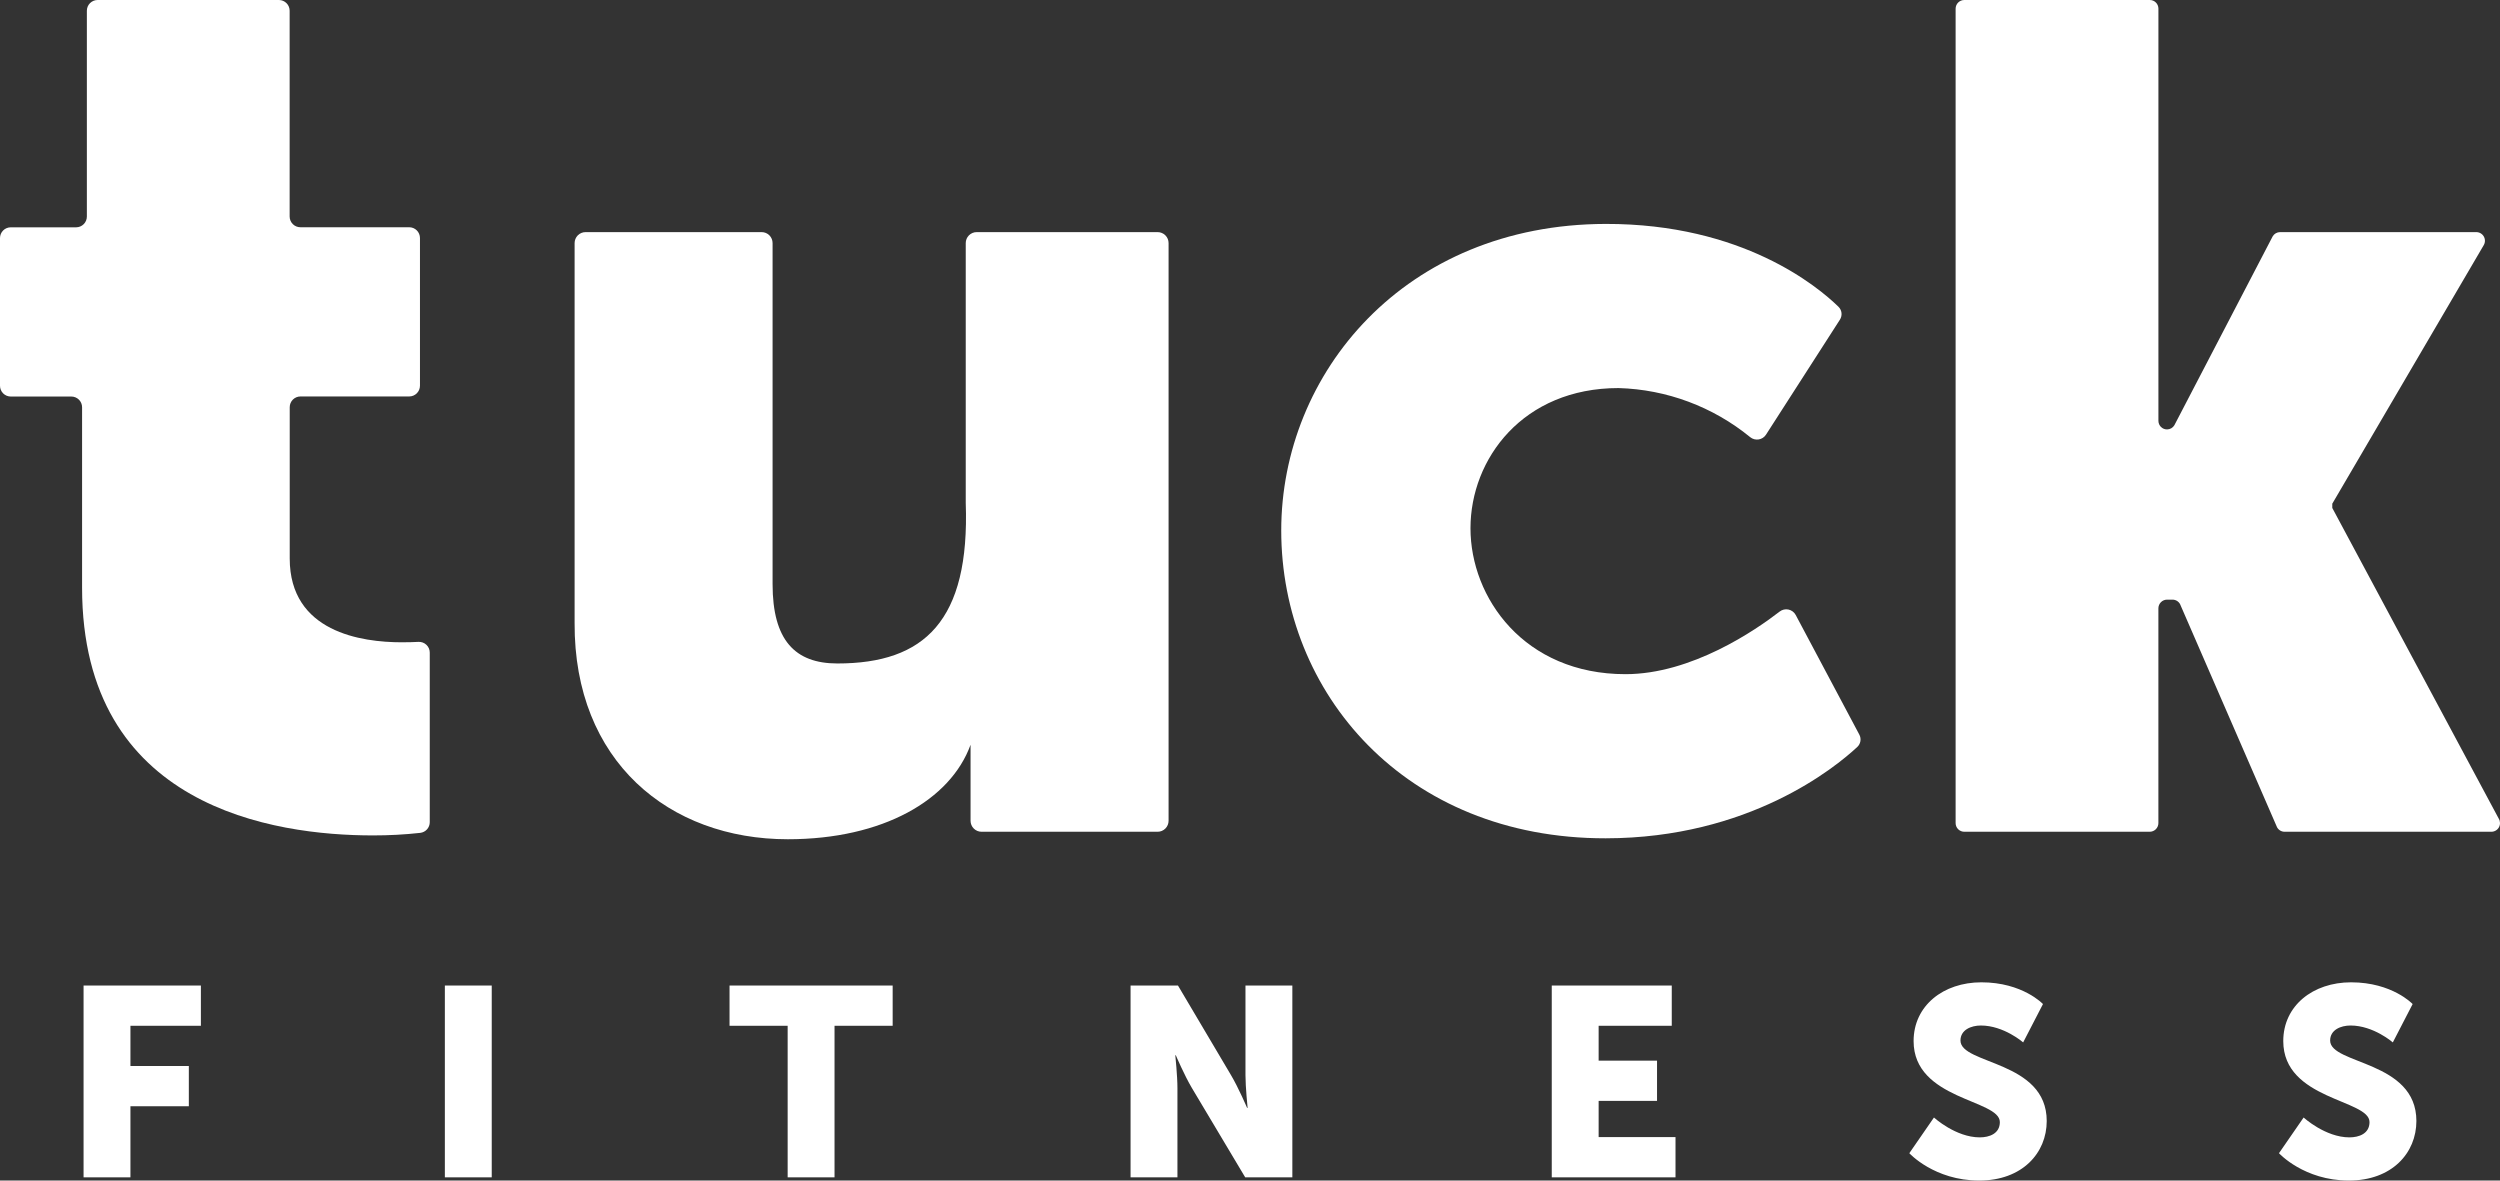 <svg width="216" height="102" viewBox="0 0 216 102" fill="none" xmlns="http://www.w3.org/2000/svg">
<rect x="0" y="0" width="216" height="102" fill="#333333" stroke="none"/>
<g clip-path="url(#clip0_3686_3239)">
<path d="M6.16 34.261H0.928C0.682 34.261 0.446 34.163 0.272 33.988C0.098 33.814 0 33.578 0 33.332V20.569C0 20.322 0.098 20.086 0.272 19.912C0.446 19.737 0.682 19.64 0.928 19.64H6.577C6.823 19.64 7.059 19.542 7.233 19.367C7.407 19.193 7.505 18.957 7.505 18.711V0.929C7.505 0.683 7.602 0.446 7.776 0.272C7.95 0.098 8.186 0 8.432 0H24.098C24.344 0 24.58 0.098 24.753 0.272C24.927 0.446 25.025 0.683 25.025 0.929V18.706C25.025 18.952 25.123 19.188 25.297 19.362C25.471 19.537 25.707 19.634 25.953 19.634H35.357C35.603 19.634 35.839 19.732 36.013 19.907C36.187 20.081 36.285 20.317 36.285 20.563V33.325C36.285 33.571 36.187 33.807 36.013 33.982C35.839 34.156 35.603 34.254 35.357 34.254H25.959C25.713 34.254 25.478 34.352 25.304 34.526C25.13 34.7 25.032 34.936 25.032 35.183V48.251C25.032 54.616 31.239 55.494 34.711 55.494C35.28 55.494 35.77 55.478 36.157 55.458C36.283 55.452 36.409 55.471 36.527 55.515C36.645 55.559 36.752 55.626 36.843 55.713C36.935 55.8 37.007 55.905 37.057 56.02C37.106 56.136 37.132 56.261 37.131 56.387V71.031C37.133 71.26 37.05 71.481 36.898 71.653C36.747 71.824 36.537 71.933 36.31 71.96C34.955 72.109 33.592 72.182 32.229 72.18C23.676 72.18 7.092 69.765 7.092 50.777V35.192C7.093 35.069 7.069 34.948 7.022 34.834C6.975 34.721 6.907 34.618 6.82 34.532C6.733 34.445 6.63 34.377 6.517 34.33C6.404 34.283 6.282 34.26 6.16 34.261Z" fill="white"/>
<path d="M50.592 20.055H65.805C66.056 20.055 66.297 20.154 66.474 20.332C66.652 20.51 66.751 20.751 66.751 21.003V50.474C66.751 55.309 68.685 57.324 72.348 57.324C79.878 57.324 83.802 53.645 83.44 43.438V21.003C83.44 20.878 83.464 20.754 83.512 20.639C83.559 20.524 83.629 20.419 83.718 20.331C83.806 20.243 83.911 20.173 84.026 20.126C84.141 20.078 84.265 20.054 84.389 20.055H100.019C100.144 20.055 100.267 20.079 100.381 20.127C100.496 20.174 100.601 20.244 100.688 20.332C100.776 20.42 100.846 20.525 100.894 20.64C100.941 20.755 100.965 20.878 100.965 21.003V70.916C100.965 71.168 100.866 71.409 100.688 71.586C100.511 71.764 100.27 71.864 100.019 71.864H84.803C84.679 71.864 84.556 71.839 84.441 71.792C84.326 71.744 84.222 71.674 84.134 71.586C84.046 71.499 83.976 71.394 83.928 71.279C83.881 71.164 83.856 71.041 83.856 70.916V64.347C82.133 69.107 76.292 72.511 68.067 72.511C57.8 72.511 49.591 65.765 49.646 53.831V21.003C49.646 20.878 49.67 20.755 49.718 20.64C49.765 20.525 49.835 20.42 49.923 20.332C50.011 20.244 50.115 20.174 50.23 20.127C50.344 20.079 50.468 20.055 50.592 20.055Z" fill="white"/>
<path d="M138.729 19.347C150.56 19.323 157.066 24.77 158.843 26.503C158.99 26.646 159.083 26.835 159.106 27.038C159.128 27.242 159.08 27.447 158.969 27.619L152.581 37.557C152.511 37.666 152.418 37.759 152.309 37.83C152.201 37.901 152.078 37.948 151.95 37.968C151.822 37.989 151.691 37.982 151.566 37.949C151.44 37.916 151.323 37.856 151.222 37.775C148 35.139 143.997 33.646 139.839 33.529C131.591 33.529 127.05 39.634 127.05 45.642C127.05 51.649 131.688 58.248 140.442 58.248C146.162 58.248 151.694 54.438 153.765 52.837C153.871 52.755 153.994 52.697 154.125 52.667C154.256 52.637 154.392 52.636 154.523 52.664C154.655 52.692 154.779 52.748 154.886 52.829C154.994 52.909 155.083 53.012 155.147 53.131L160.647 63.474C160.739 63.646 160.771 63.844 160.739 64.036C160.707 64.229 160.612 64.406 160.469 64.538C158.562 66.317 151.109 72.417 138.73 72.43C121.35 72.447 110.699 59.824 110.699 45.84C110.697 32.249 121.349 19.384 138.729 19.347Z" fill="white"/>
<path d="M169.715 4.8037e-07H185.744C185.842 -0 185.938 0.019 186.028 0.056C186.119 0.094 186.2 0.149 186.269 0.218C186.338 0.287 186.393 0.369 186.43 0.459C186.468 0.549 186.487 0.646 186.487 0.744V36.358C186.487 36.456 186.506 36.553 186.543 36.643C186.58 36.733 186.635 36.815 186.704 36.885C186.773 36.954 186.855 37.008 186.945 37.046C187.035 37.083 187.132 37.102 187.23 37.102C187.358 37.102 187.484 37.069 187.596 37.005C187.708 36.941 187.801 36.85 187.866 36.739L196.361 20.418C196.427 20.308 196.52 20.216 196.631 20.152C196.743 20.089 196.869 20.055 196.998 20.055H213.955C214.089 20.056 214.22 20.092 214.335 20.161C214.45 20.23 214.544 20.328 214.608 20.446C214.672 20.564 214.703 20.697 214.698 20.831C214.692 20.965 214.651 21.095 214.579 21.208L201.509 43.52V43.887L215.889 70.725C215.959 70.838 215.997 70.968 216 71.1C216.003 71.233 215.97 71.364 215.906 71.48C215.842 71.596 215.747 71.693 215.633 71.76C215.519 71.828 215.389 71.864 215.257 71.864H197.389C197.255 71.864 197.124 71.828 197.009 71.759C196.895 71.691 196.801 71.593 196.737 71.475L188.358 52.199C188.294 52.081 188.2 51.983 188.085 51.914C187.97 51.846 187.839 51.809 187.705 51.809H187.235C187.036 51.809 186.845 51.888 186.705 52.029C186.564 52.17 186.485 52.361 186.485 52.56V71.114C186.485 71.313 186.406 71.504 186.265 71.645C186.125 71.785 185.934 71.864 185.735 71.864H169.714C169.516 71.864 169.325 71.785 169.184 71.645C169.044 71.504 168.965 71.313 168.965 71.114V0.751C168.965 0.652 168.984 0.554 169.022 0.463C169.059 0.372 169.115 0.289 169.184 0.22C169.254 0.15 169.337 0.095 169.428 0.057C169.519 0.019 169.617 -0 169.715 4.8037e-07Z" fill="white"/>
<path d="M7.22 101.722V85.15H17.357V88.627H11.27V92.103H16.315V95.58H11.27V101.722H7.22Z" fill="white"/>
<path d="M38.436 101.722V85.15H42.486V101.722H38.436Z" fill="white"/>
<path d="M68.053 101.722V88.627H63.032V85.15H77.126V88.627H72.103V101.722H68.053Z" fill="white"/>
<path d="M97.681 101.722V85.15H101.777L106.359 92.891C107.007 93.981 107.748 95.719 107.748 95.719H107.794C107.794 95.719 107.609 93.934 107.609 92.891V85.15H111.659V101.722H107.586L102.98 94.004C102.332 92.915 101.592 91.177 101.592 91.177H101.546C101.546 91.177 101.731 92.961 101.731 94.004V101.722H97.681Z" fill="white"/>
<path d="M134.072 101.722V85.15H144.44V88.627H138.122V91.64H143.167V95.117H138.122V98.245H144.764V101.722H134.072Z" fill="white"/>
<path d="M164.965 99.636L167.094 96.553C167.094 96.553 168.969 98.269 171.052 98.269C171.885 98.269 172.787 97.944 172.787 96.948C172.787 94.978 165.335 95.047 165.335 89.948C165.335 86.889 167.904 84.872 171.191 84.872C174.755 84.872 176.513 86.75 176.513 86.75L174.801 90.064C174.801 90.064 173.135 88.604 171.144 88.604C170.311 88.604 169.385 88.975 169.385 89.902C169.385 91.988 176.837 91.617 176.837 96.855C176.837 99.613 174.731 102 171.005 102C167.117 102 164.965 99.636 164.965 99.636Z" fill="white"/>
<path d="M196.904 99.636L199.033 96.553C199.033 96.553 200.908 98.269 202.991 98.269C203.824 98.269 204.726 97.944 204.726 96.948C204.726 94.978 197.274 95.047 197.274 89.948C197.274 86.889 199.843 84.872 203.13 84.872C206.694 84.872 208.452 86.75 208.452 86.75L206.74 90.064C206.74 90.064 205.074 88.604 203.083 88.604C202.25 88.604 201.324 88.975 201.324 89.902C201.324 91.988 208.776 91.617 208.776 96.855C208.776 99.613 206.67 102 202.944 102C199.056 102 196.904 99.636 196.904 99.636Z" fill="white"/>
</g>
<defs>
<clipPath id="clip0_3686_3239">
<rect width="216" height="102" fill="white"/>
</clipPath>
</defs>
</svg>
